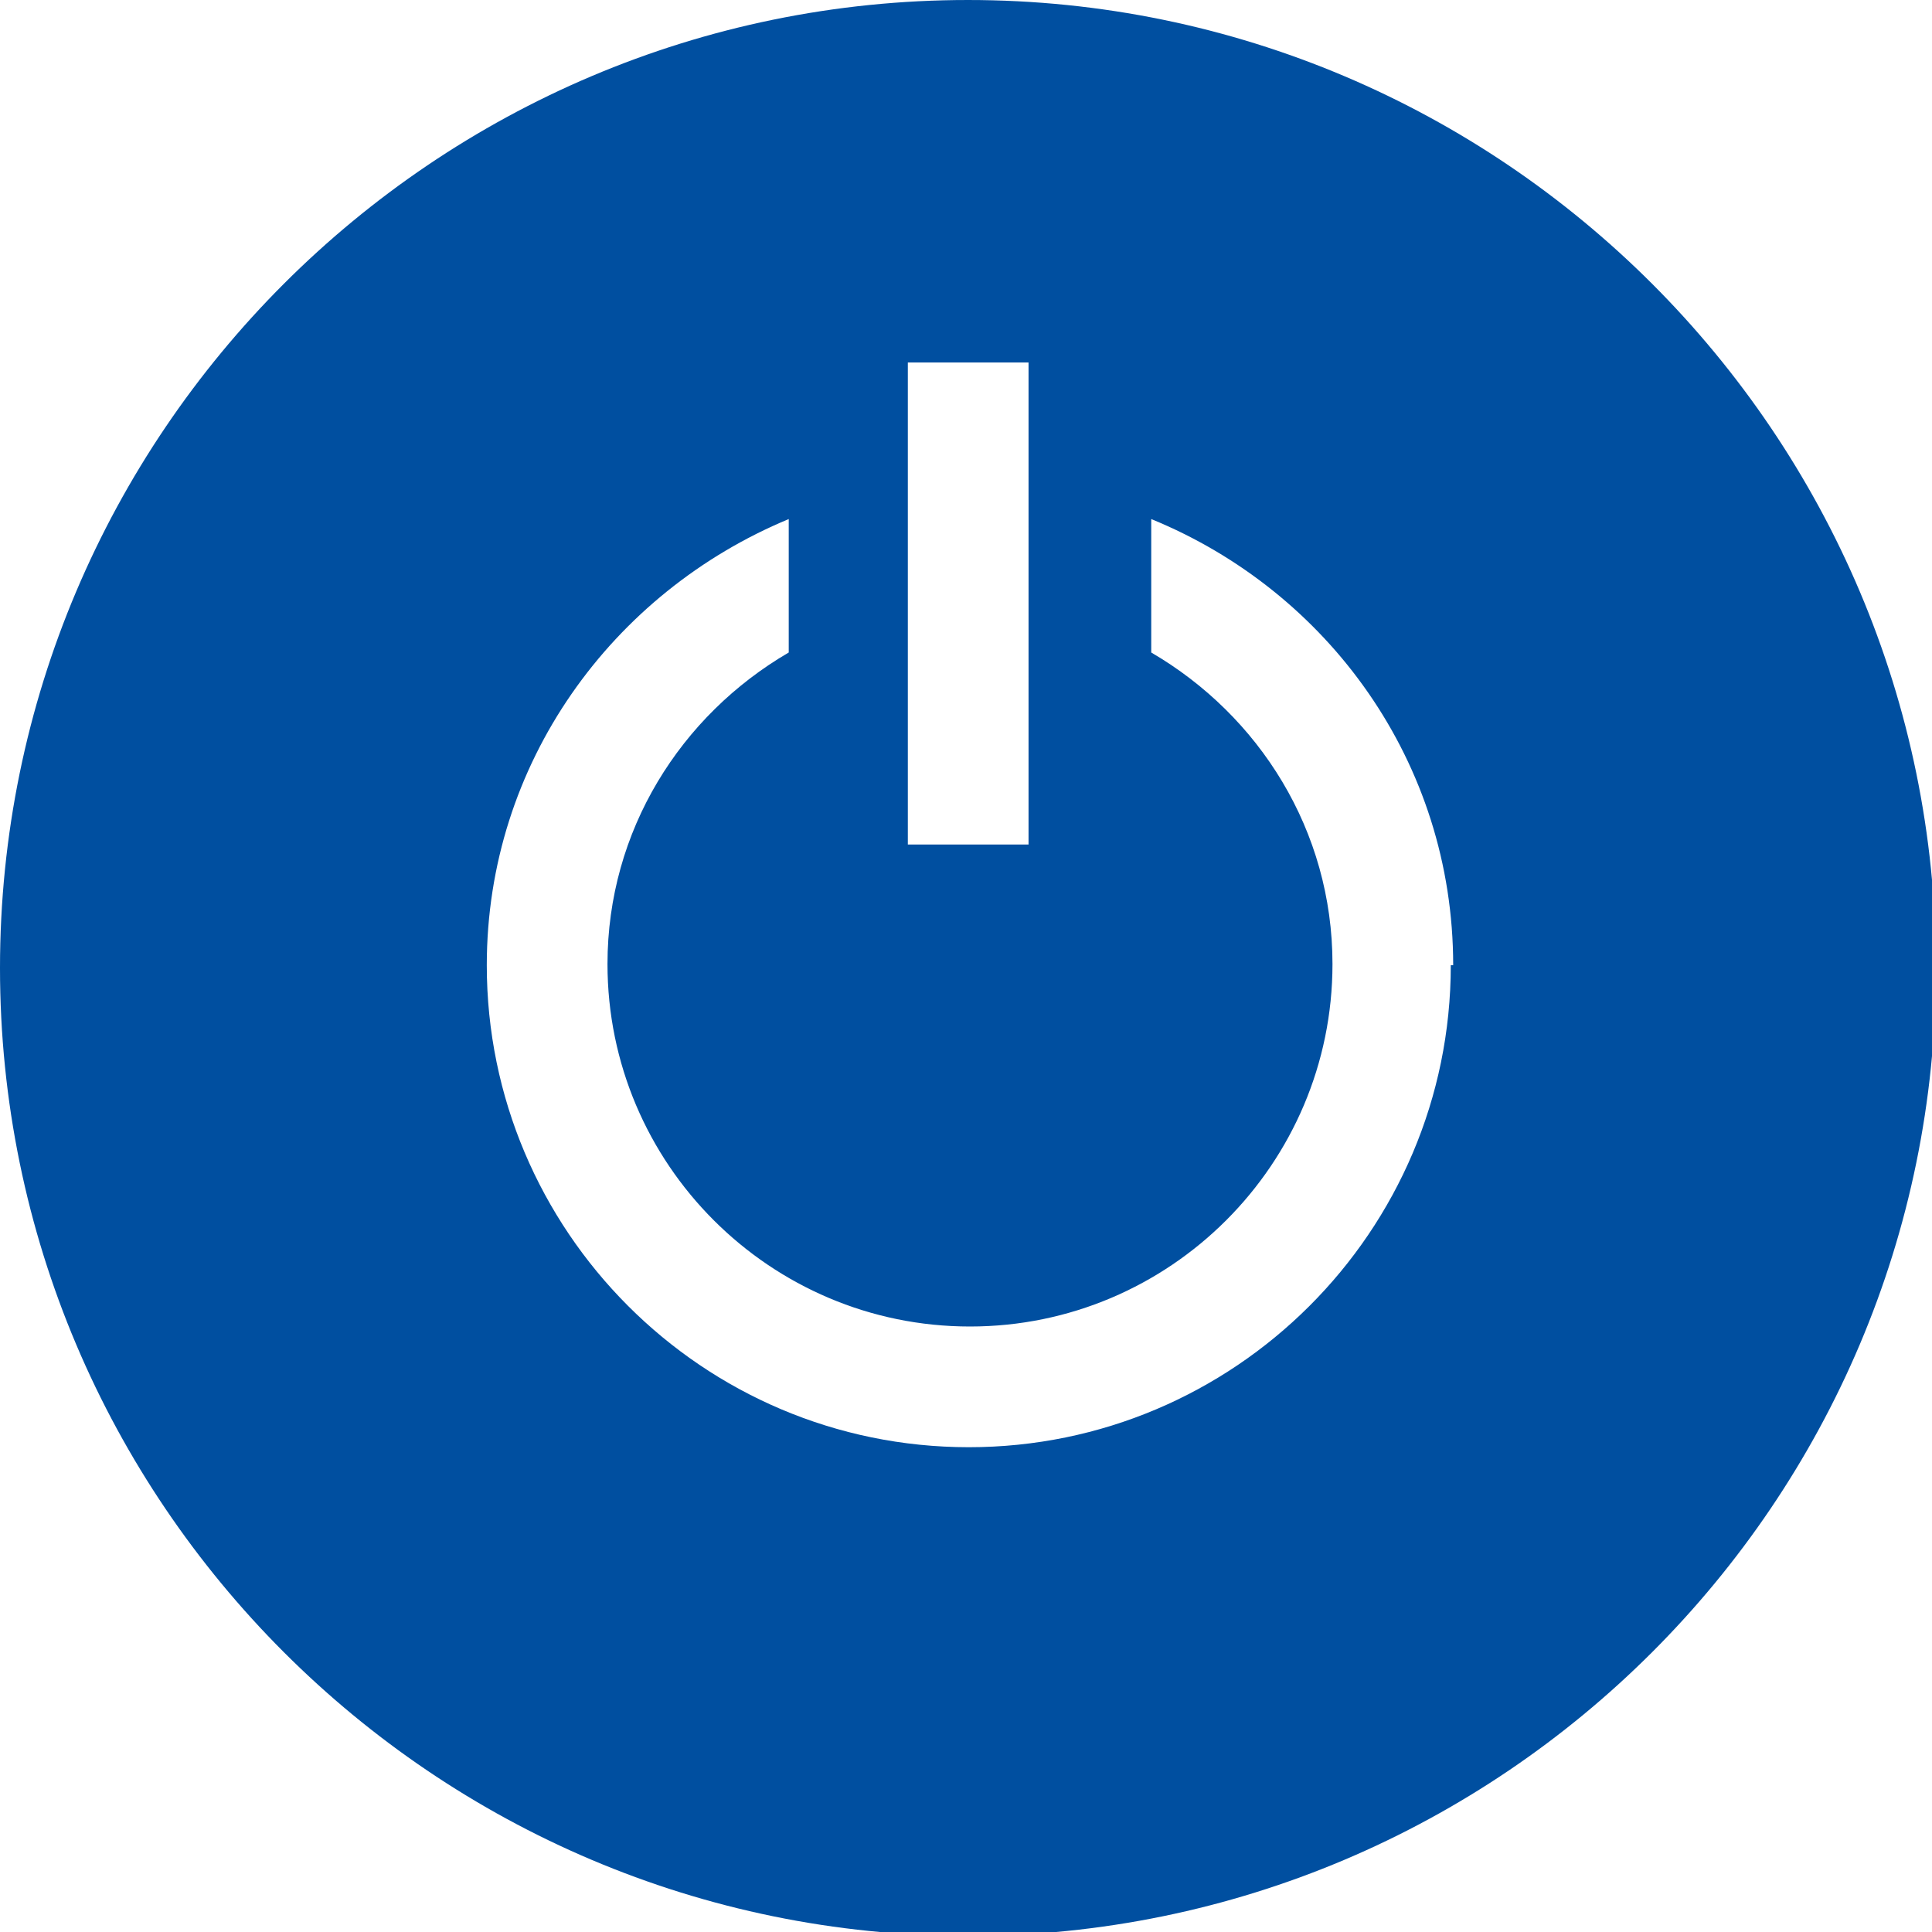 <?xml version="1.0" encoding="UTF-8"?>
<svg width="485px" height="485px" enable-background="new 0 0 485.215 485.215" version="1.1" viewBox="0 0 485 485" xml:space="preserve" xmlns="http://www.w3.org/2000/svg">
	<path d="m243 1e-3c-134 0-243 109-243 243 0 134 109 243 243 243 134 0 243-109 243-243 1e-3 -134-109-243-243-243zm15.2 212h-30.3v-121h30.3v121zm106 30.3c0 66.9-54.4 121-121 121-66.9 0-121-54.4-121-121 0-50.7 31.5-93.6 75.8-112v33.5c-27.1 15.8-45.5 44.7-45.5 78.2 0 50.2 40.8 91 91 91 50.2 0 91-40.8 91-91 0-33.5-18.4-62.4-45.5-78.2v-33.5c44.3 18.1 75.8 61 75.8 112z" fill="#004fa0"/>
</svg>
